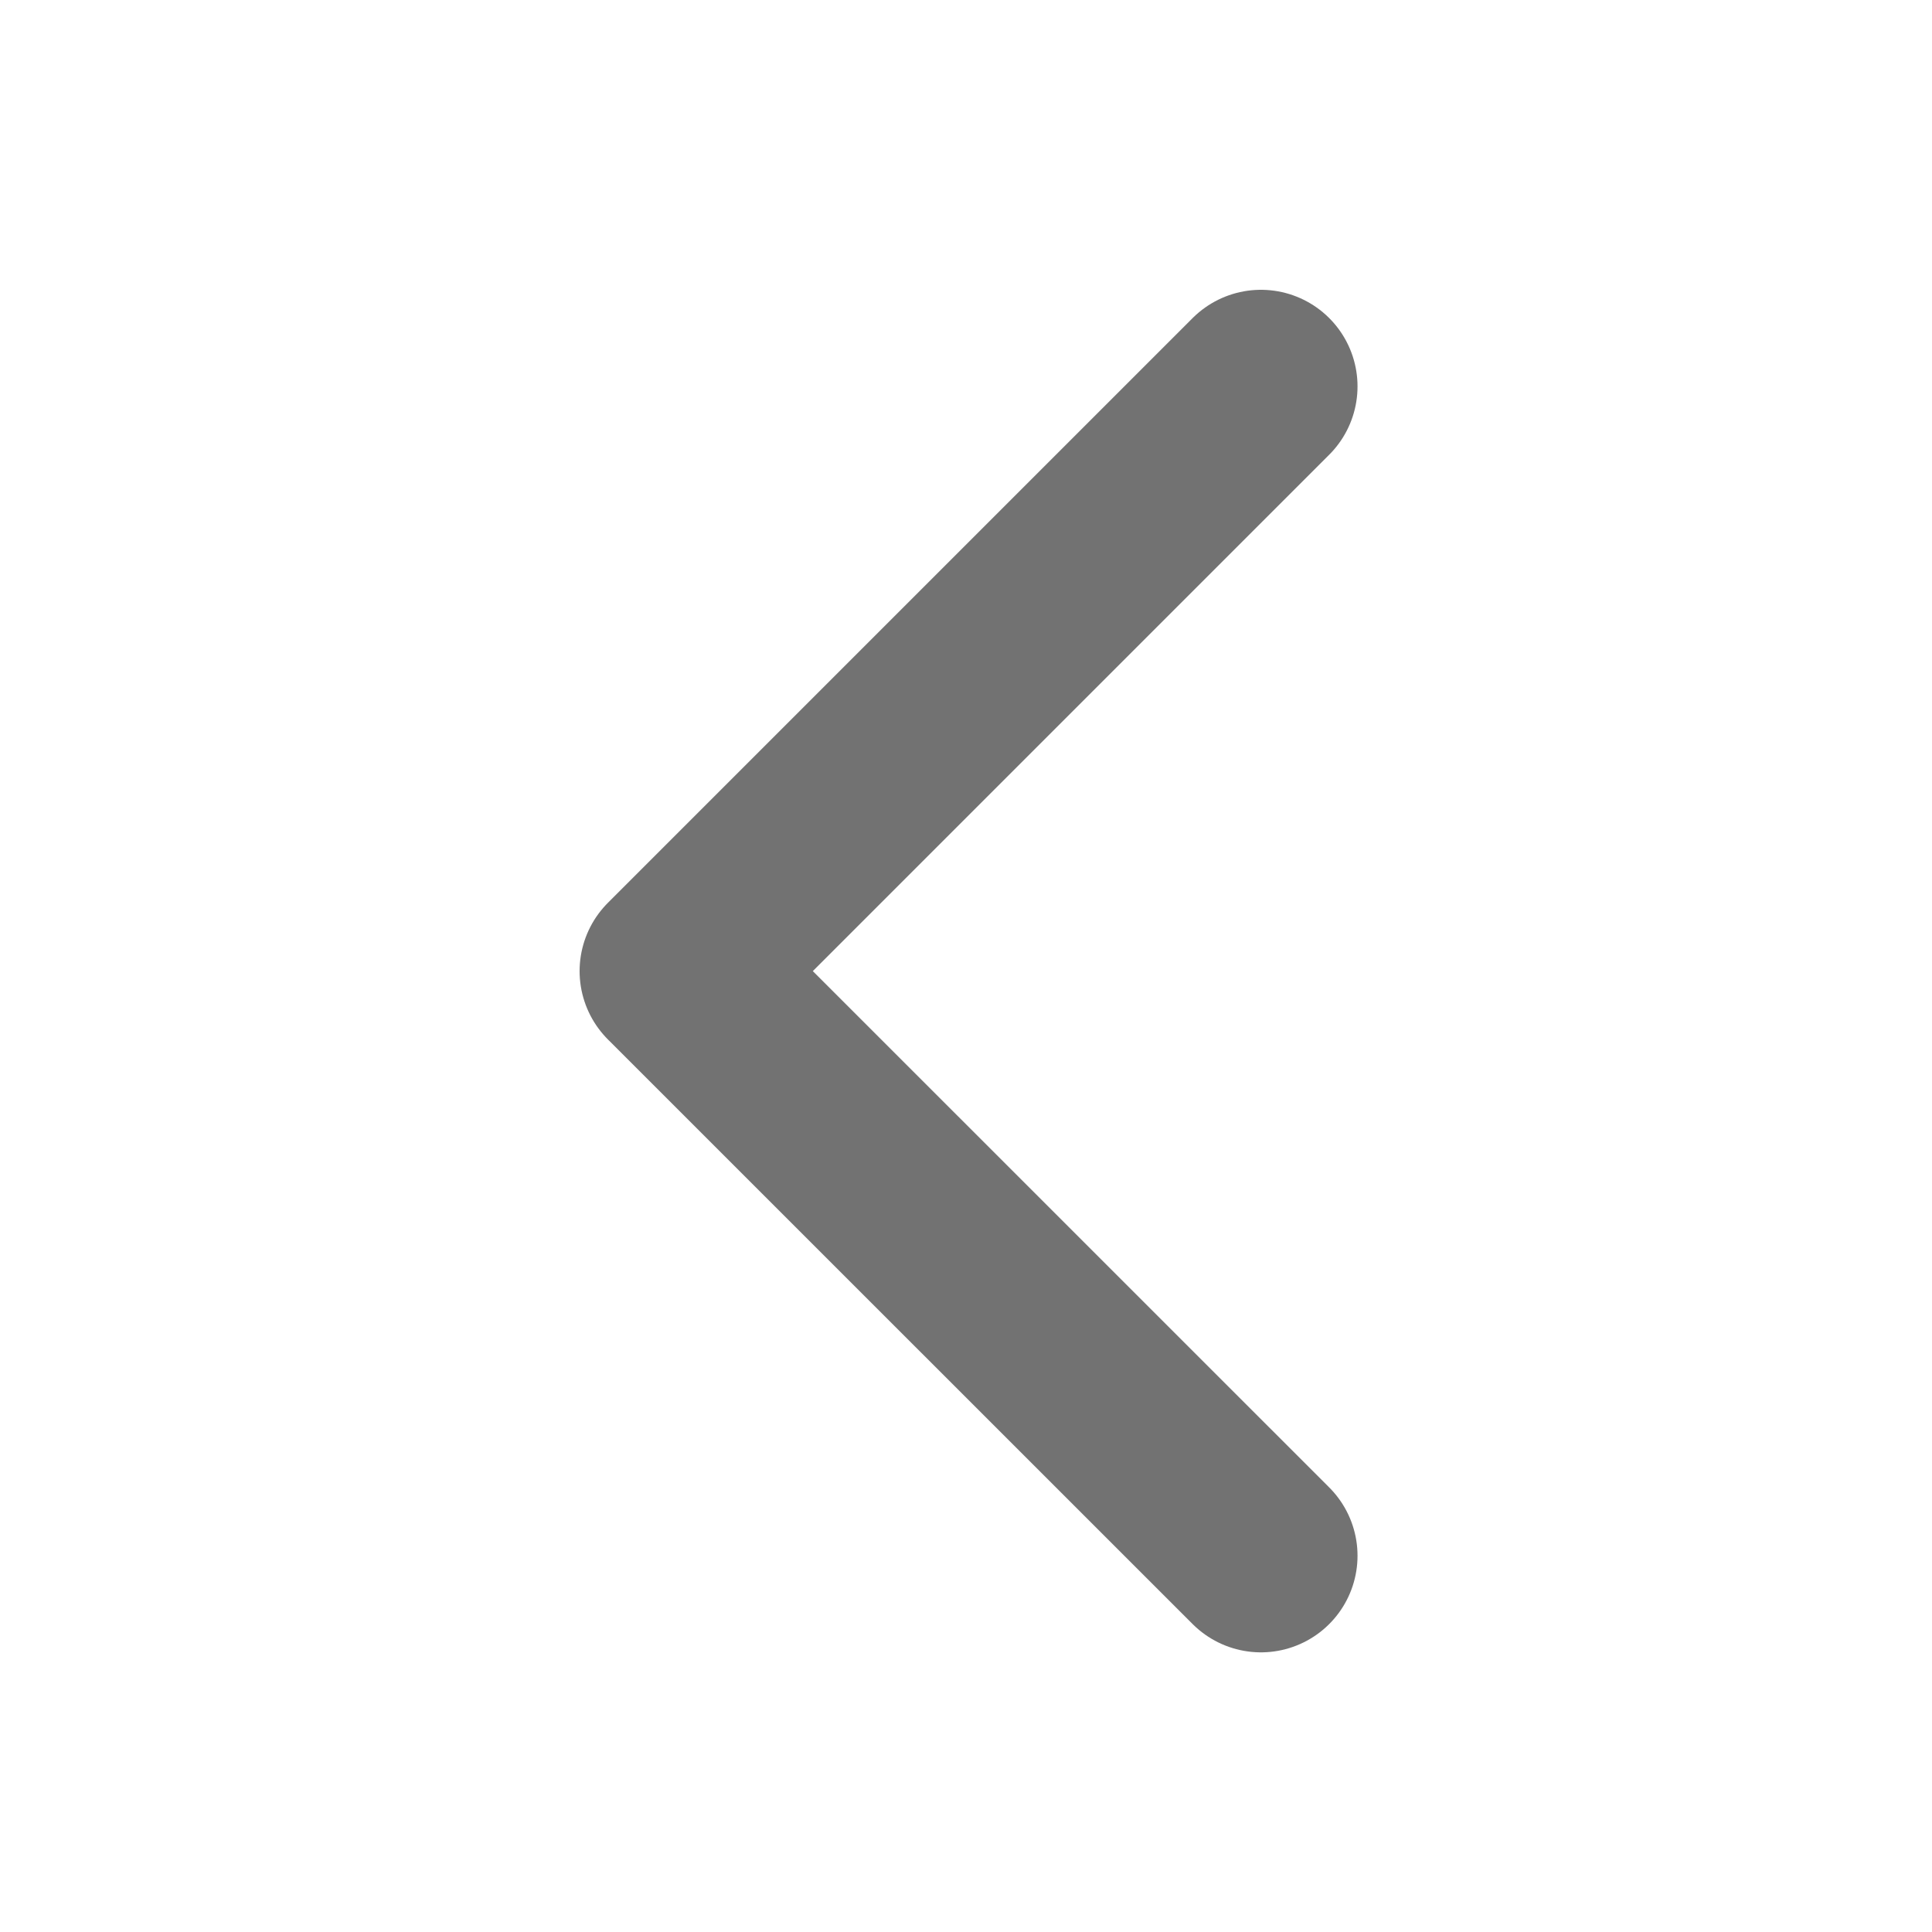 <?xml version="1.0" encoding="UTF-8"?> <svg xmlns="http://www.w3.org/2000/svg" width="20" height="20" viewBox="0 0 20 20" fill="none"><path d="M13.053 16.105L7 10.053L13.053 4" stroke="#727272" stroke-width="2" stroke-linecap="round" stroke-linejoin="round"></path></svg> 